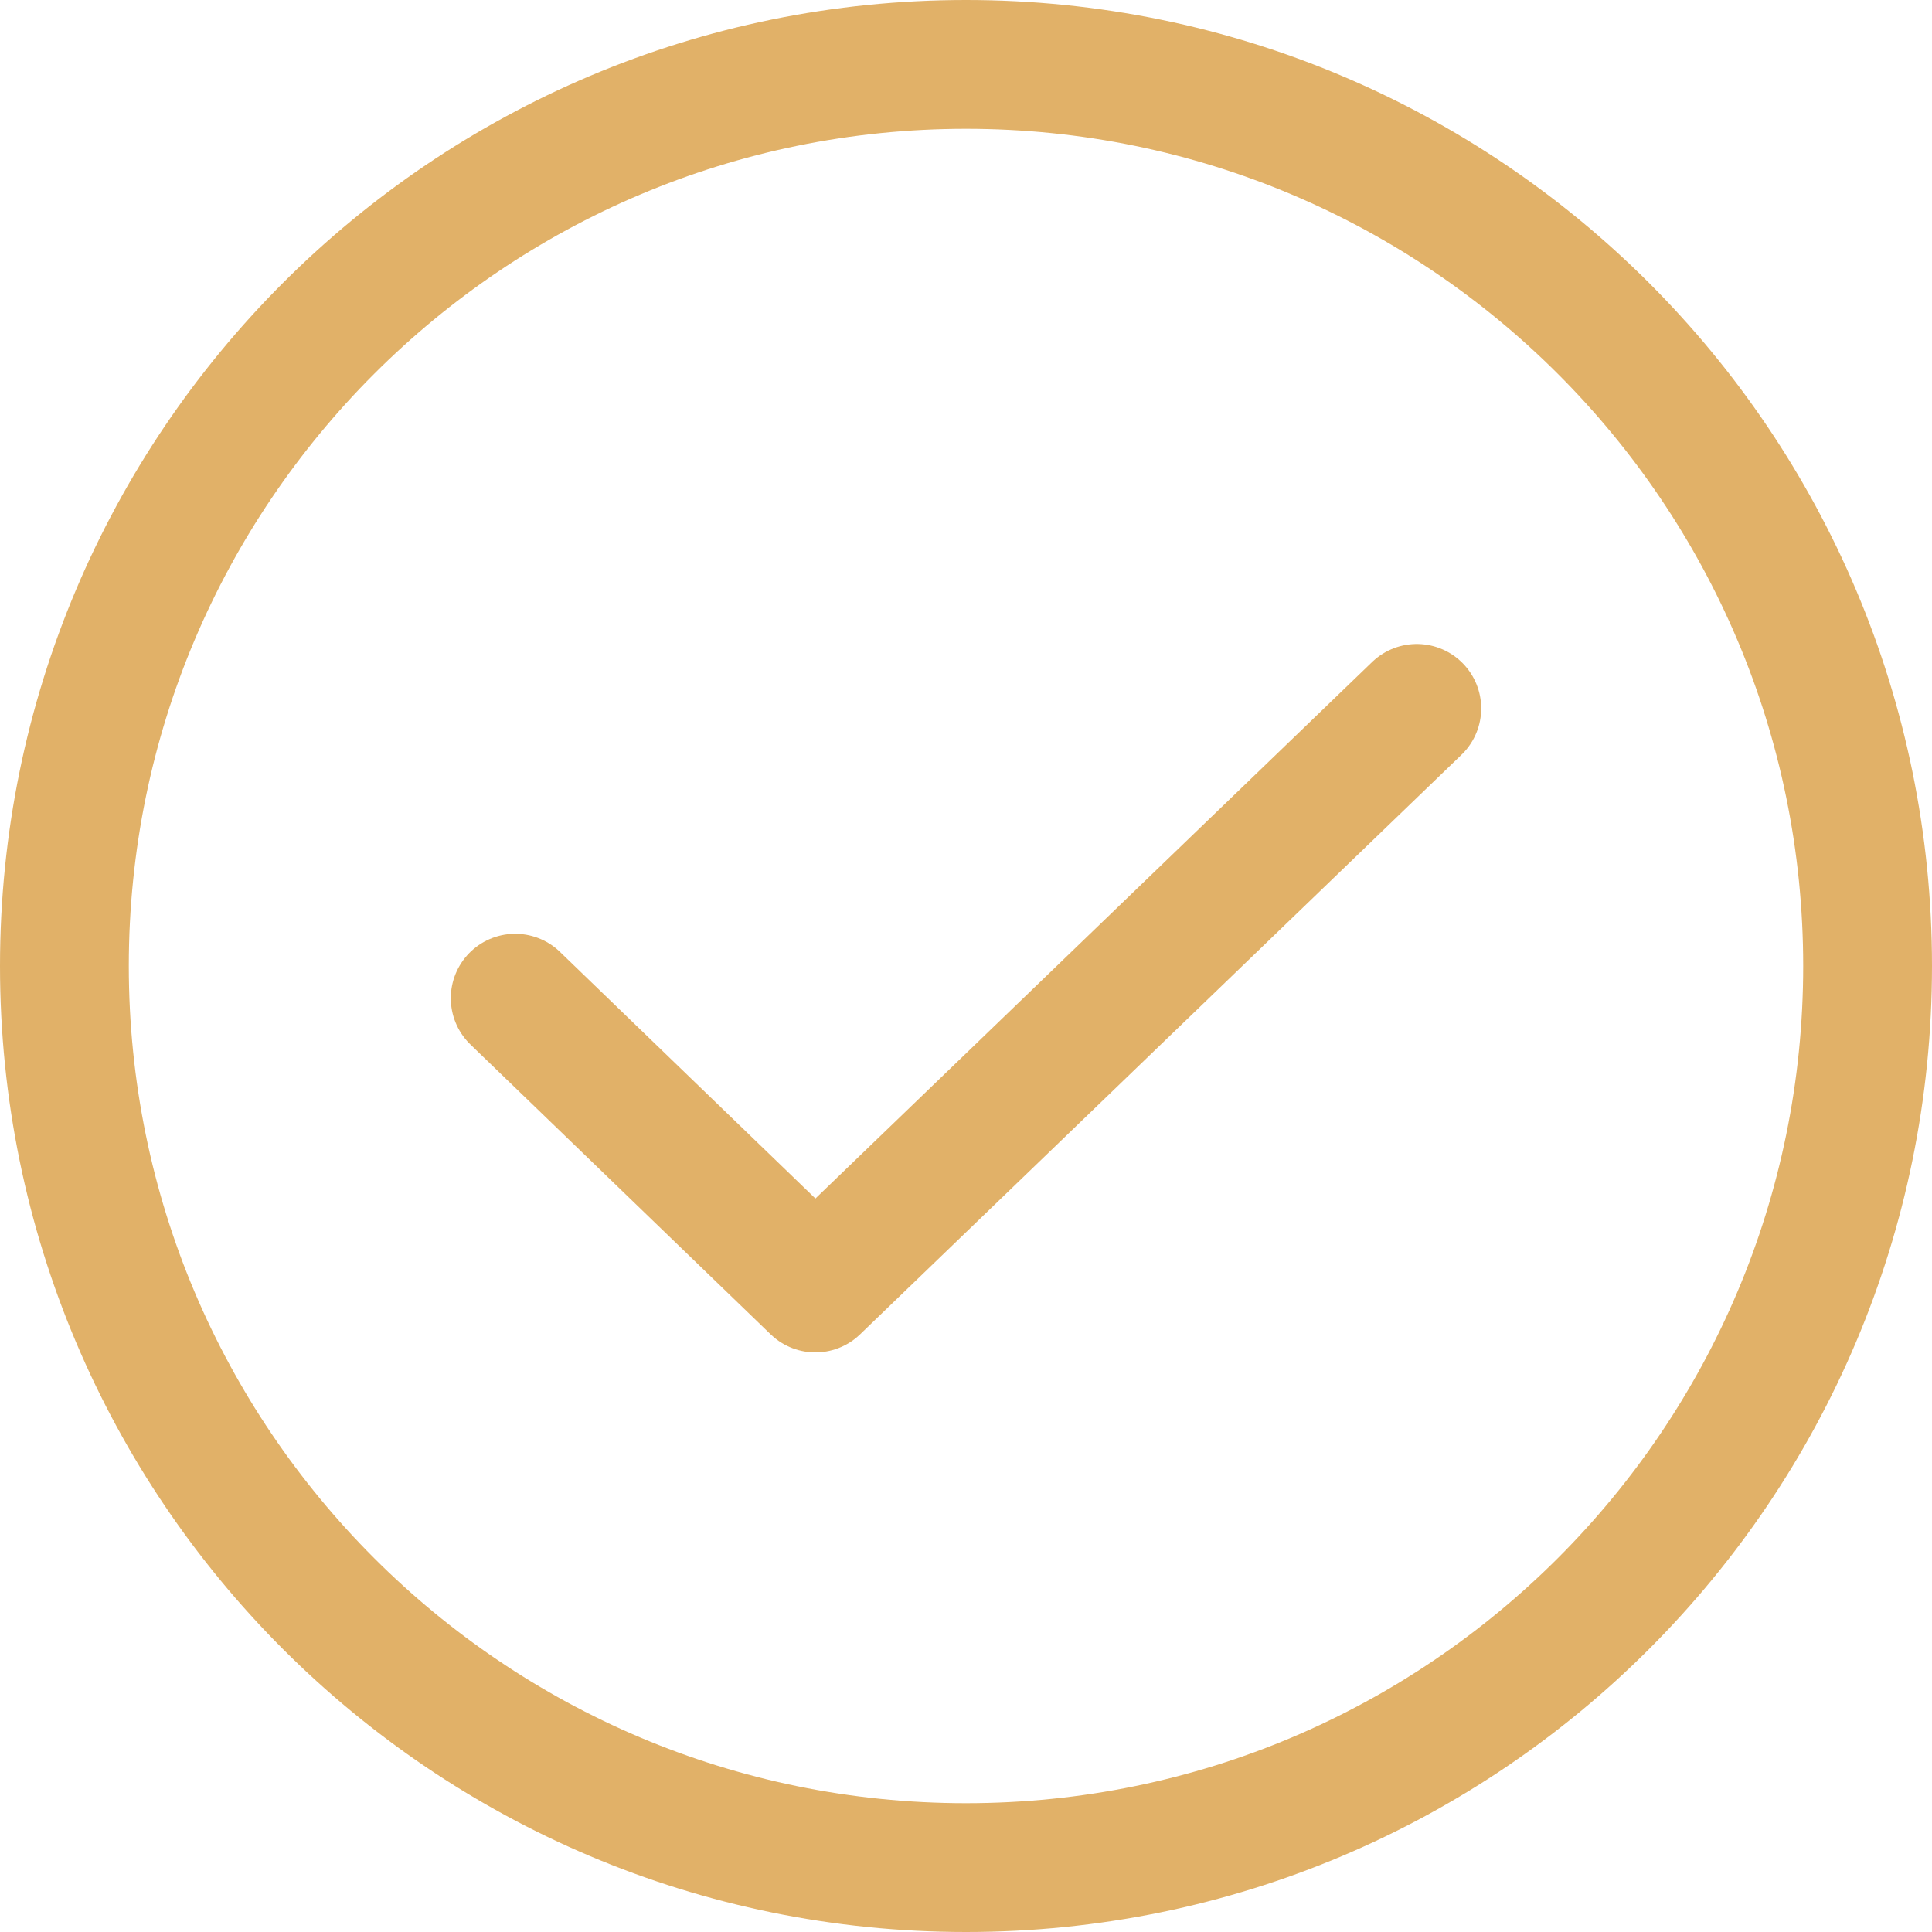<svg width="30" height="30" viewBox="0 0 30 30" fill="none" xmlns="http://www.w3.org/2000/svg">
<path d="M22 11L12.661 20L8 15.5" stroke="#E1B168" stroke-width="2" stroke-linecap="round" stroke-linejoin="round"/>
<path d="M15 29C22.732 29 29 22.732 29 15C29 7.268 22.732 1 15 1C7.268 1 1 7.268 1 15C1 22.732 7.268 29 15 29Z" stroke="#E1B168" stroke-width="2" stroke-linecap="round" stroke-linejoin="round"/>
</svg>
